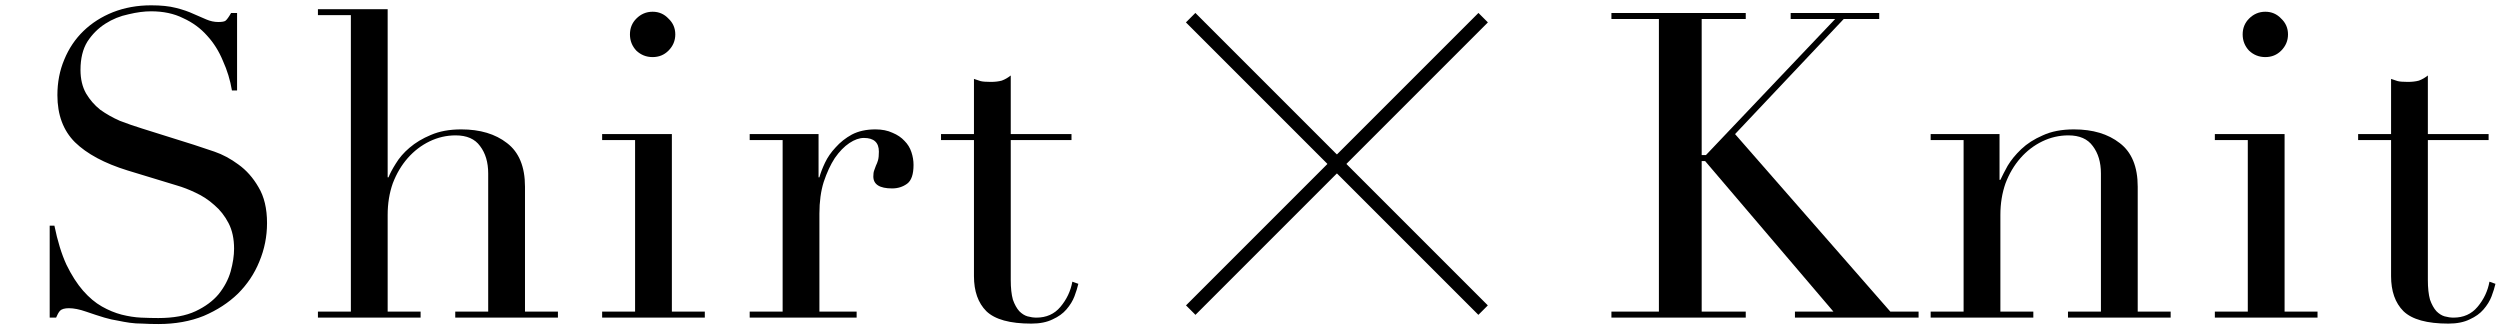 <svg width="187" height="25" viewBox="0 0 187 25" fill="none" xmlns="http://www.w3.org/2000/svg">
<path d="M3.717 16.878H4.069C4.304 18.03 4.603 19 4.965 19.79C5.349 20.579 5.766 21.23 6.213 21.742C6.662 22.254 7.131 22.648 7.622 22.926C8.112 23.203 8.603 23.406 9.094 23.534C9.605 23.662 10.085 23.736 10.534 23.758C11.003 23.779 11.44 23.79 11.845 23.79C12.976 23.79 13.904 23.619 14.63 23.278C15.355 22.936 15.931 22.51 16.358 21.998C16.784 21.465 17.083 20.899 17.253 20.302C17.424 19.683 17.509 19.118 17.509 18.606C17.509 17.859 17.371 17.219 17.093 16.686C16.816 16.152 16.464 15.704 16.038 15.342C15.611 14.958 15.142 14.649 14.63 14.414C14.139 14.179 13.669 13.998 13.222 13.87L9.541 12.75C7.814 12.216 6.502 11.512 5.606 10.638C4.731 9.763 4.293 8.59 4.293 7.118C4.293 6.158 4.464 5.272 4.806 4.462C5.147 3.63 5.627 2.915 6.245 2.318C6.864 1.72 7.6 1.251 8.454 0.91C9.328 0.568 10.277 0.398 11.302 0.398C12.048 0.398 12.667 0.462 13.158 0.59C13.669 0.718 14.107 0.867 14.47 1.038C14.832 1.187 15.152 1.326 15.43 1.454C15.728 1.582 16.027 1.646 16.326 1.646C16.603 1.646 16.784 1.614 16.869 1.55C16.976 1.464 17.115 1.272 17.285 0.974L17.733 0.974V6.766H17.349C17.221 5.998 16.997 5.262 16.677 4.558C16.379 3.832 15.984 3.203 15.493 2.67C15.003 2.115 14.405 1.678 13.701 1.358C13.019 1.016 12.219 0.846 11.302 0.846C10.79 0.846 10.224 0.92 9.605 1.07C8.987 1.198 8.411 1.432 7.878 1.774C7.344 2.115 6.896 2.563 6.534 3.118C6.192 3.672 6.021 4.376 6.021 5.23C6.021 5.912 6.16 6.499 6.438 6.99C6.715 7.459 7.067 7.864 7.494 8.206C7.941 8.526 8.432 8.803 8.966 9.038C9.52 9.251 10.075 9.443 10.63 9.614L14.502 10.83C14.907 10.958 15.419 11.129 16.038 11.342C16.656 11.555 17.253 11.875 17.829 12.302C18.427 12.729 18.928 13.294 19.334 13.998C19.76 14.702 19.974 15.598 19.974 16.686C19.974 17.689 19.782 18.648 19.398 19.566C19.035 20.462 18.502 21.262 17.797 21.966C17.093 22.648 16.24 23.203 15.238 23.63C14.235 24.035 13.104 24.238 11.845 24.238C11.398 24.238 11.003 24.227 10.662 24.206C10.32 24.206 10 24.184 9.701 24.142C9.403 24.099 9.104 24.046 8.806 23.982C8.507 23.939 8.176 23.864 7.814 23.758C7.387 23.63 6.928 23.48 6.438 23.31C5.947 23.139 5.52 23.054 5.157 23.054C4.838 23.054 4.614 23.118 4.486 23.246C4.379 23.374 4.283 23.544 4.197 23.758H3.717L3.717 16.878ZM23.781 23.31H26.245L26.245 1.134L23.781 1.134V0.686L28.997 0.686L28.997 13.262H29.061C29.168 12.985 29.349 12.643 29.605 12.238C29.861 11.811 30.203 11.416 30.629 11.054C31.077 10.67 31.611 10.35 32.229 10.094C32.869 9.816 33.627 9.678 34.501 9.678C35.909 9.678 37.051 10.019 37.925 10.702C38.821 11.384 39.269 12.473 39.269 13.966L39.269 23.31H41.733V23.758H34.053V23.31H36.517L36.517 12.974C36.517 12.142 36.315 11.459 35.909 10.926C35.525 10.393 34.917 10.126 34.085 10.126C33.403 10.126 32.752 10.275 32.133 10.574C31.515 10.873 30.971 11.289 30.501 11.822C30.032 12.355 29.659 12.985 29.381 13.71C29.125 14.435 28.997 15.225 28.997 16.078V23.31H31.461V23.758H23.781V23.31ZM47.12 2.574C47.12 2.104 47.28 1.71 47.6 1.39C47.941 1.048 48.346 0.878 48.816 0.878C49.285 0.878 49.68 1.048 50 1.39C50.341 1.71 50.512 2.104 50.512 2.574C50.512 3.043 50.341 3.448 50 3.79C49.68 4.11 49.285 4.27 48.816 4.27C48.346 4.27 47.941 4.11 47.6 3.79C47.28 3.448 47.12 3.043 47.12 2.574ZM45.04 23.31H47.504L47.504 10.478H45.04V10.03L50.256 10.03L50.256 23.31H52.72V23.758H45.04V23.31ZM56.077 23.31H58.541L58.541 10.478H56.077V10.03H61.228V13.262L61.292 13.262C61.378 12.942 61.517 12.579 61.709 12.174C61.901 11.768 62.167 11.384 62.508 11.022C62.85 10.638 63.255 10.318 63.724 10.062C64.215 9.806 64.802 9.678 65.484 9.678C65.975 9.678 66.402 9.763 66.764 9.934C67.127 10.083 67.426 10.286 67.66 10.542C67.895 10.777 68.066 11.054 68.172 11.374C68.279 11.694 68.332 12.014 68.332 12.334C68.332 13.038 68.172 13.507 67.853 13.742C67.532 13.976 67.159 14.094 66.733 14.094C65.794 14.094 65.325 13.795 65.325 13.198C65.325 13.006 65.346 12.857 65.388 12.75C65.431 12.622 65.474 12.505 65.516 12.398C65.581 12.27 65.634 12.131 65.677 11.982C65.719 11.832 65.74 11.619 65.74 11.342C65.74 10.659 65.367 10.318 64.621 10.318C64.279 10.318 63.916 10.446 63.532 10.702C63.148 10.958 62.786 11.331 62.444 11.822C62.124 12.312 61.847 12.91 61.612 13.614C61.399 14.296 61.292 15.086 61.292 15.982L61.292 23.31H64.076V23.758H56.077V23.31ZM70.388 10.03L72.852 10.03V5.902C73.022 5.966 73.182 6.019 73.332 6.062C73.481 6.104 73.737 6.126 74.1 6.126C74.42 6.126 74.697 6.094 74.932 6.03C75.166 5.944 75.39 5.816 75.604 5.646V10.03H80.148V10.478H75.604V20.942C75.604 21.539 75.657 22.03 75.764 22.414C75.892 22.776 76.052 23.064 76.244 23.278C76.436 23.47 76.638 23.598 76.852 23.662C77.086 23.726 77.31 23.758 77.524 23.758C78.27 23.758 78.868 23.491 79.316 22.958C79.785 22.403 80.084 21.774 80.212 21.07L80.66 21.23C80.596 21.507 80.5 21.817 80.372 22.158C80.244 22.499 80.041 22.83 79.764 23.15C79.508 23.448 79.166 23.694 78.74 23.886C78.313 24.099 77.78 24.206 77.14 24.206C75.54 24.206 74.42 23.896 73.78 23.278C73.161 22.659 72.852 21.785 72.852 20.654V10.478L70.388 10.478V10.03Z" fill="black"/>
<path d="M110.94 1.322L89.066 23.197" stroke="black"/>
<path d="M89.06 1.322L99.14 11.403L100.859 13.121L110.935 23.197" stroke="black"/>
<path d="M120.534 23.31H124.086V1.422L120.534 1.422V0.974L130.582 0.974V1.422L127.286 1.422V11.598H127.606L137.27 1.422L133.942 1.422V0.974L140.566 0.974V1.422L137.91 1.422L129.782 10.03L141.398 23.31H143.51V23.758H134.262V23.31H137.142L127.542 12.046H127.286V23.31L130.582 23.31V23.758L120.534 23.758V23.31ZM144.413 23.31H146.877V10.478H144.413V10.03L149.565 10.03V13.454H149.629C149.757 13.177 149.938 12.825 150.173 12.398C150.429 11.971 150.77 11.555 151.197 11.15C151.623 10.745 152.157 10.403 152.797 10.126C153.437 9.827 154.215 9.678 155.133 9.678C156.541 9.678 157.682 10.019 158.557 10.702C159.453 11.384 159.901 12.473 159.901 13.966V23.31H162.365V23.758H154.685V23.31H157.149V12.974C157.149 12.142 156.946 11.459 156.541 10.926C156.157 10.393 155.549 10.126 154.717 10.126C154.034 10.126 153.383 10.275 152.765 10.574C152.146 10.873 151.602 11.289 151.133 11.822C150.663 12.355 150.29 12.985 150.013 13.71C149.757 14.435 149.629 15.225 149.629 16.078V23.31H152.093V23.758H144.413V23.31ZM167.751 2.574C167.751 2.104 167.911 1.71 168.231 1.39C168.572 1.048 168.978 0.878 169.447 0.878C169.916 0.878 170.311 1.048 170.631 1.39C170.972 1.71 171.143 2.104 171.143 2.574C171.143 3.043 170.972 3.448 170.631 3.79C170.311 4.11 169.916 4.27 169.447 4.27C168.978 4.27 168.572 4.11 168.231 3.79C167.911 3.448 167.751 3.043 167.751 2.574ZM165.671 23.31H168.135V10.478H165.671V10.03L170.887 10.03V23.31H173.351V23.758H165.671V23.31ZM176.388 10.03H178.852V5.902C179.022 5.966 179.182 6.019 179.332 6.062C179.481 6.104 179.737 6.126 180.1 6.126C180.42 6.126 180.697 6.094 180.932 6.03C181.166 5.944 181.39 5.816 181.604 5.646V10.03H186.148V10.478H181.604V20.942C181.604 21.539 181.657 22.03 181.764 22.414C181.892 22.776 182.052 23.064 182.244 23.278C182.436 23.47 182.638 23.598 182.852 23.662C183.086 23.726 183.31 23.758 183.524 23.758C184.27 23.758 184.868 23.491 185.316 22.958C185.785 22.403 186.084 21.774 186.212 21.07L186.66 21.23C186.596 21.507 186.5 21.817 186.372 22.158C186.244 22.499 186.041 22.83 185.764 23.15C185.508 23.448 185.166 23.694 184.74 23.886C184.313 24.099 183.78 24.206 183.14 24.206C181.54 24.206 180.42 23.896 179.78 23.278C179.161 22.659 178.852 21.785 178.852 20.654V10.478H176.388V10.03Z" fill="black"/>
</svg>

